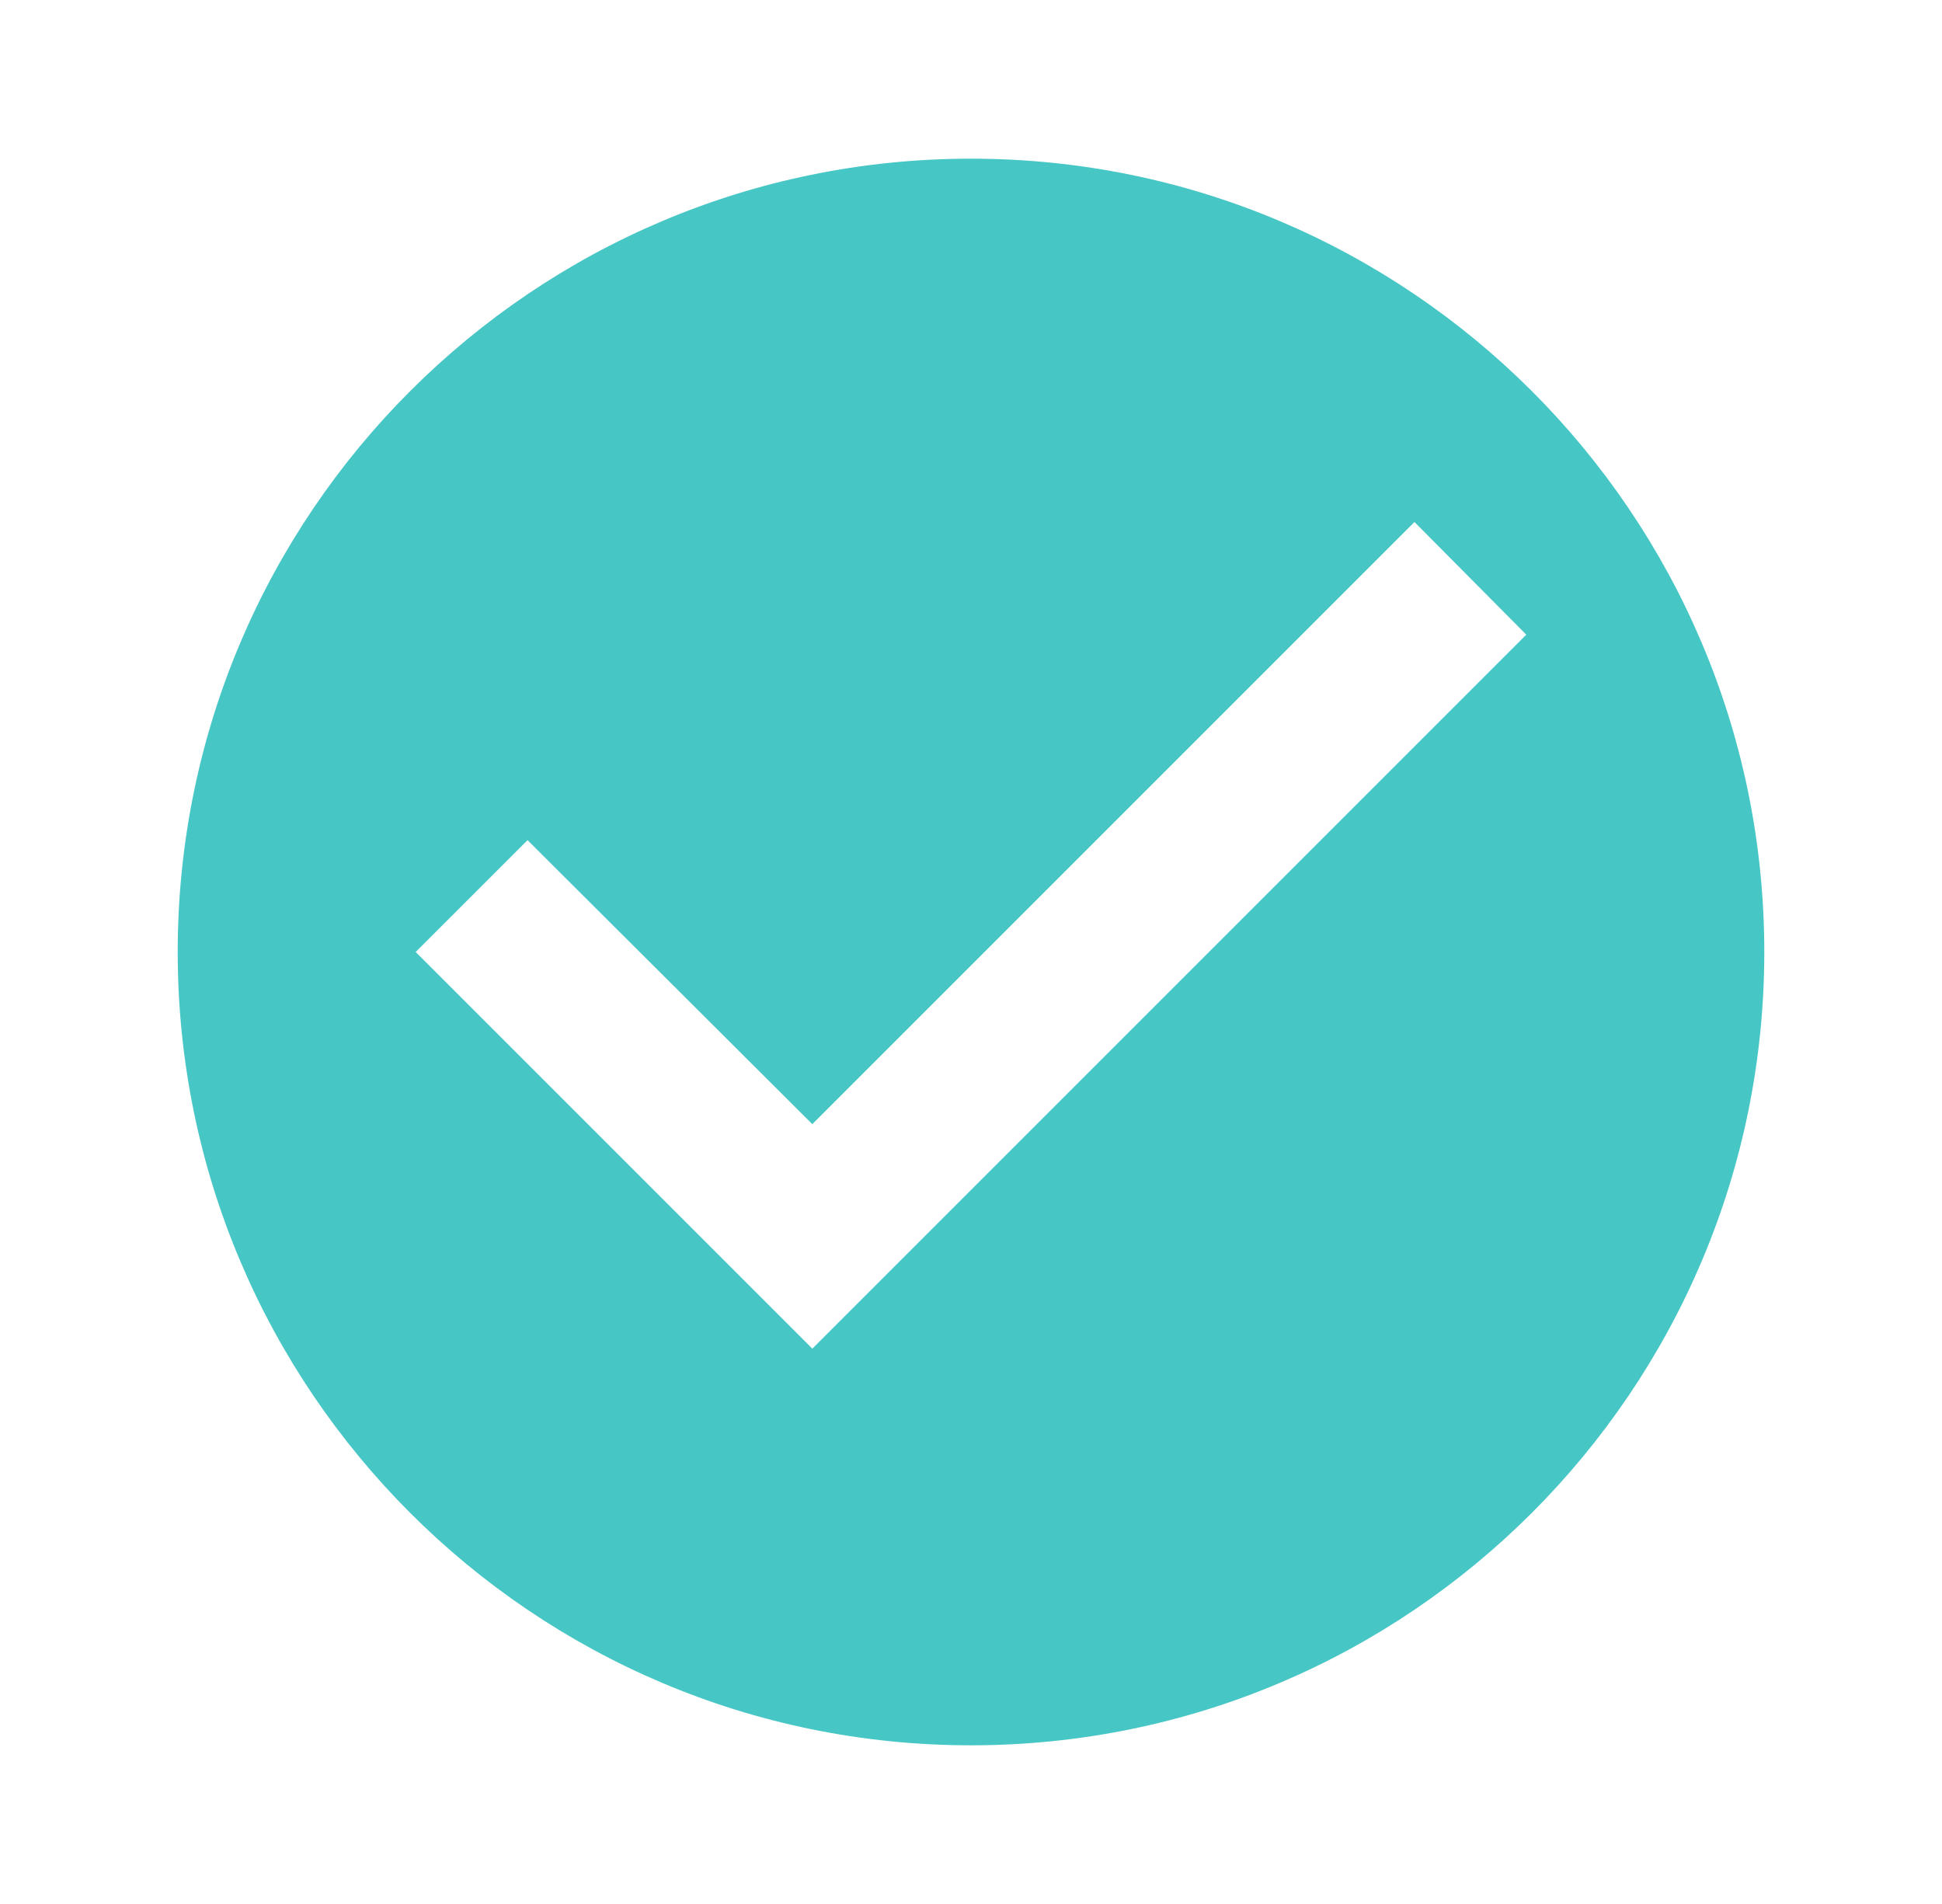 <svg width="51" height="50" viewBox="0 0 51 50" fill="none" xmlns="http://www.w3.org/2000/svg">
<path d="M25.5 4.167C14 4.167 4.667 13.5 4.667 25C4.667 36.5 14 45.833 25.5 45.833C37 45.833 46.333 36.5 46.333 25C46.333 13.5 37 4.167 25.5 4.167ZM21.333 35.417L10.916 25L13.854 22.063L21.333 29.521L37.146 13.708L40.083 16.667L21.333 35.417Z" fill="#46C6C4"/>
</svg>
